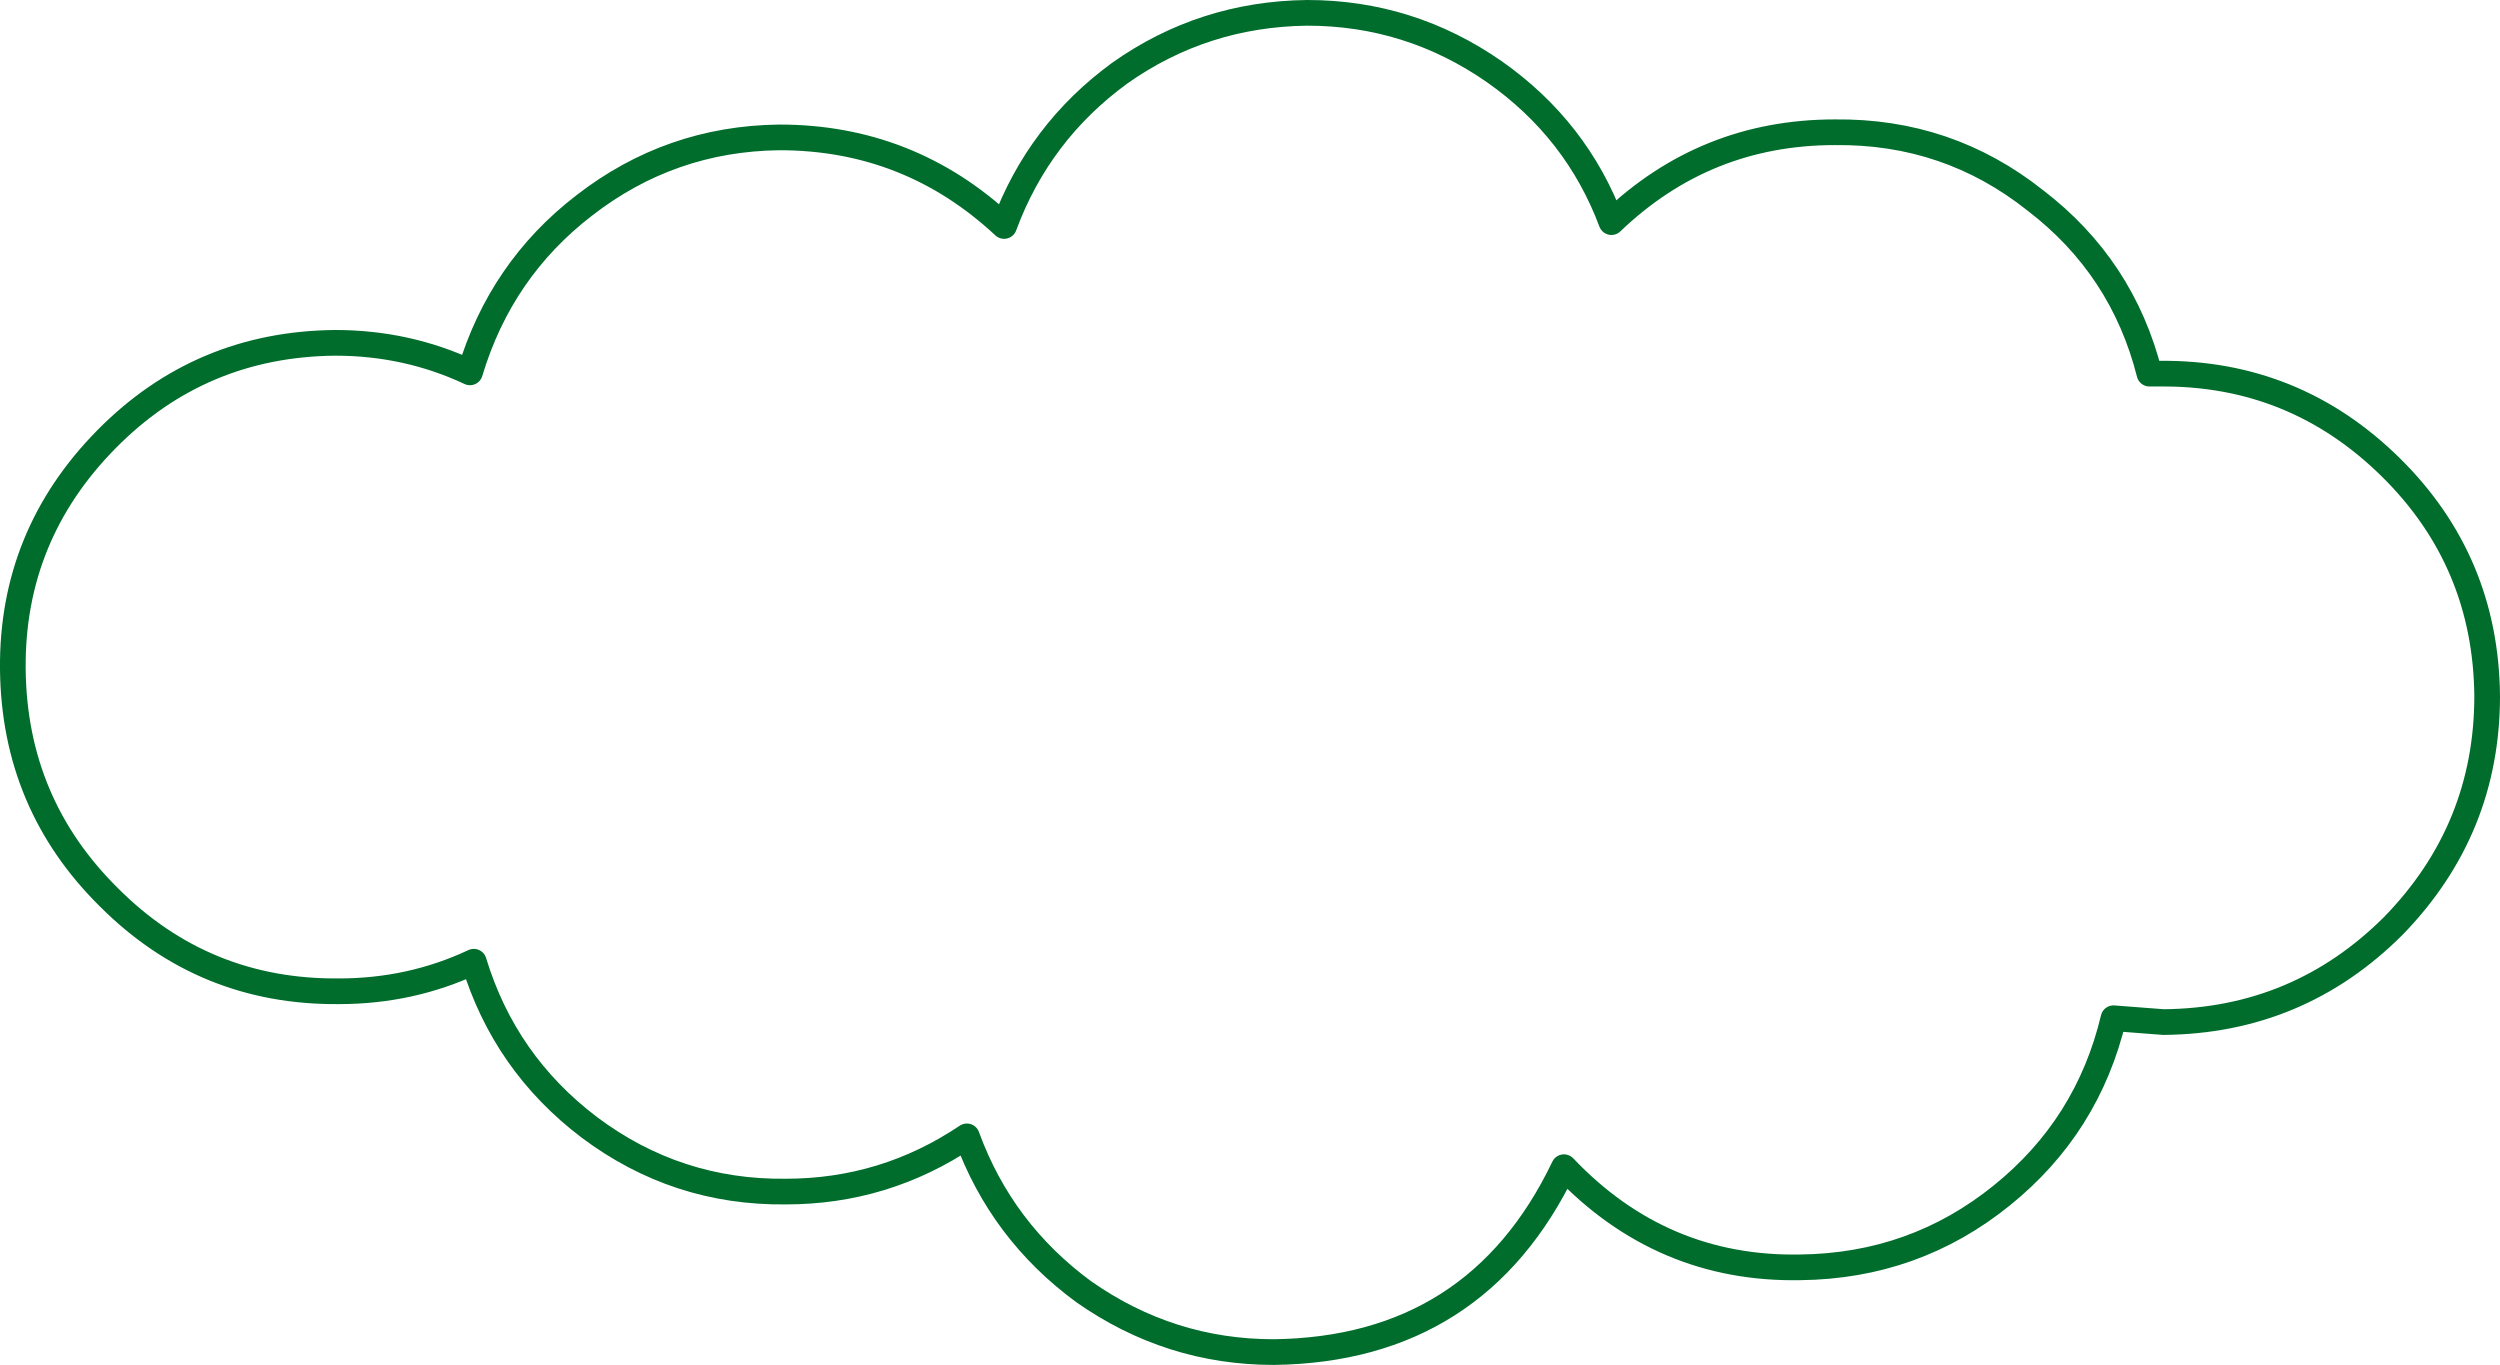 <?xml version="1.0" encoding="UTF-8" standalone="no"?>
<svg xmlns:xlink="http://www.w3.org/1999/xlink" height="53.15px" width="97.35px" xmlns="http://www.w3.org/2000/svg">
  <g transform="matrix(1.0, 0.0, 0.0, 1.0, 48.65, 26.55)">
    <path d="M-18.3 -21.2 Q-22.55 -21.15 -25.9 -18.55 -29.15 -16.05 -30.35 -12.05 -32.8 -13.2 -35.6 -13.2 -40.85 -13.15 -44.5 -9.45 -48.2 -5.7 -48.15 -0.5 -48.1 4.75 -44.4 8.4 -40.7 12.1 -35.45 12.05 -32.65 12.05 -30.2 10.9 -29.0 14.85 -25.7 17.35 -22.3 19.9 -18.05 19.85 -14.2 19.85 -11.0 17.7 -9.65 21.4 -6.45 23.75 -3.1 26.1 0.95 26.1 8.85 26.0 12.25 18.9 16.05 22.9 21.45 22.8 25.9 22.75 29.3 20.0 32.65 17.3 33.65 13.1 L35.6 13.25 Q40.85 13.2 44.55 9.5 48.2 5.75 48.2 0.55 48.15 -4.7 44.45 -8.35 40.7 -12.05 35.45 -12.0 L35.05 -12.0 Q34.0 -16.15 30.6 -18.75 27.2 -21.45 22.8 -21.4 17.75 -21.4 14.1 -17.9 12.75 -21.5 9.55 -23.75 6.25 -26.05 2.25 -26.05 -1.8 -26.0 -5.05 -23.7 -8.2 -21.4 -9.55 -17.75 -13.25 -21.2 -18.3 -21.2 Z" fill="none" stroke="#006d2c" stroke-linecap="round" stroke-linejoin="round" stroke-width="1.0"/>
  </g>
</svg>
